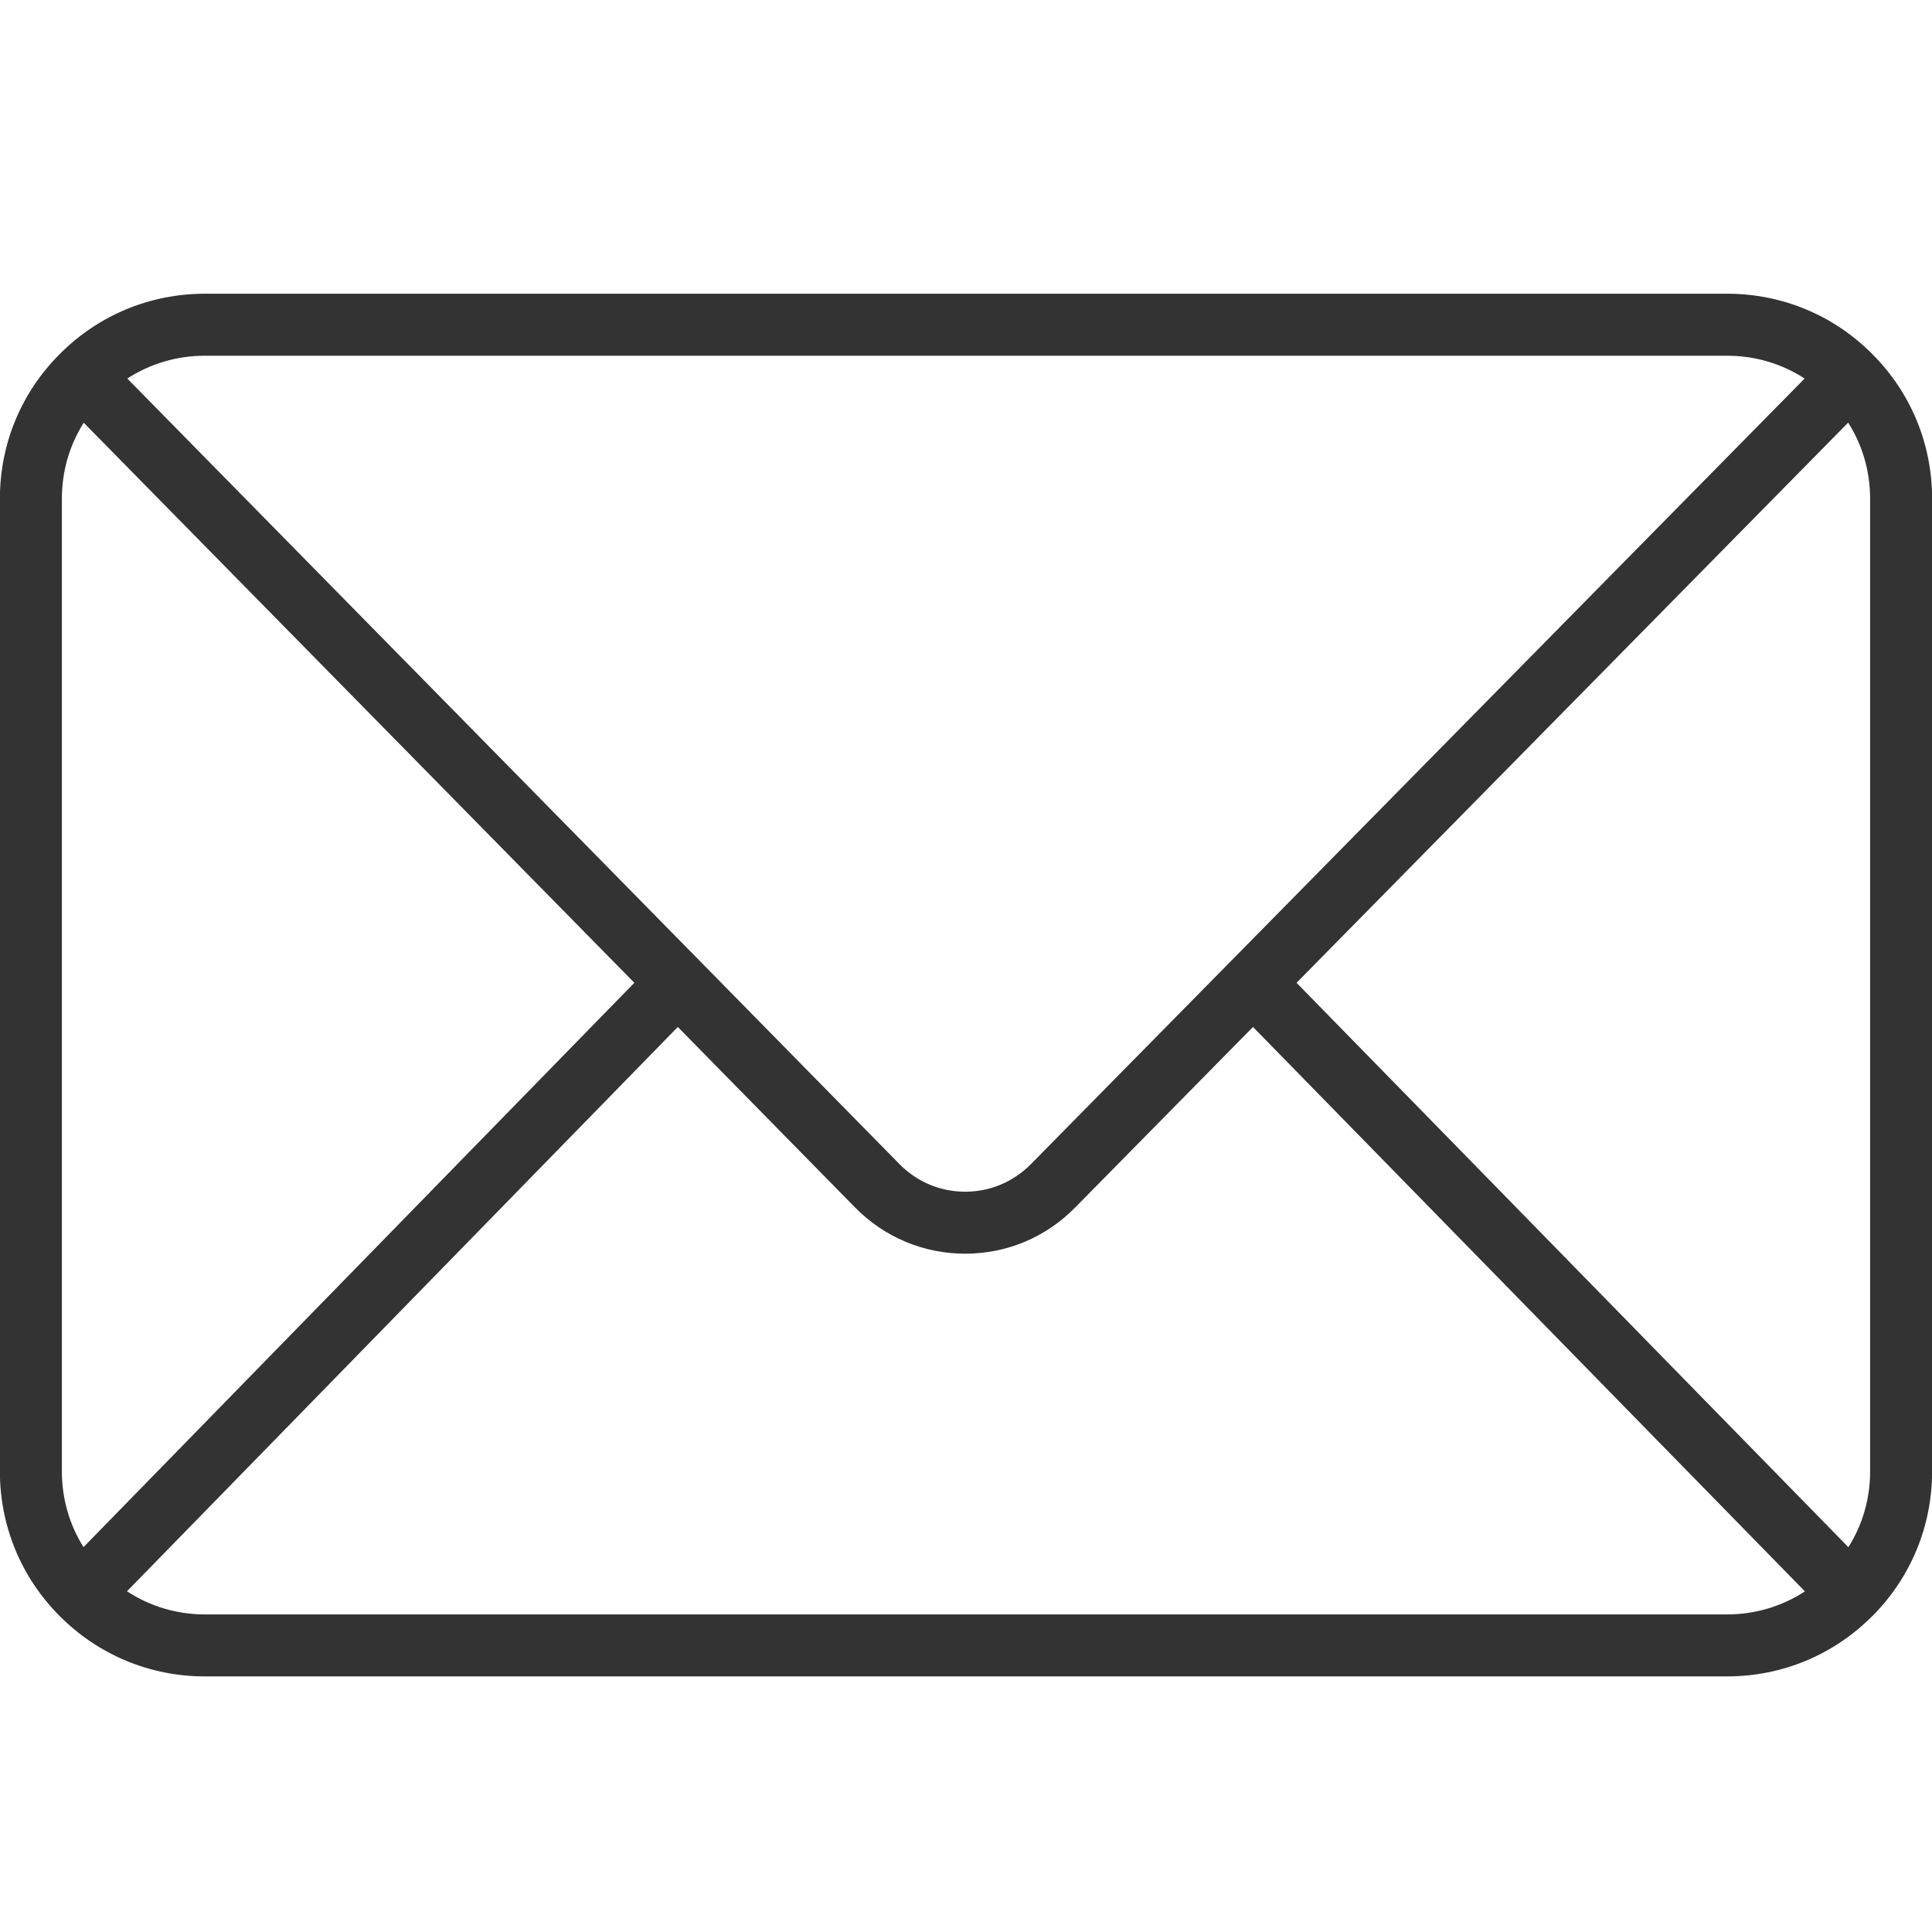 <svg version="1.2" preserveAspectRatio="xMidYMid meet" height="100" viewBox="0 0 75 75" zoomAndPan="magnify" width="100" xmlns:xlink="http://www.w3.org/1999/xlink" xmlns="http://www.w3.org/2000/svg"><defs><clipPath id="1fb2e1e493"><path d="M 0 11.391 L 75 11.391 L 75 65.391 L 0 65.391 Z M 0 11.391"></path></clipPath></defs><g id="fd00463db5"><g clip-path="url(#1fb2e1e493)" clip-rule="nonzero"><path d="M 7.957 62.672 C 6.863 62.672 5.824 62.359 4.93 61.773 L 26.312 39.867 L 33.199 46.879 C 34.336 48.031 35.852 48.668 37.469 48.668 C 39.086 48.668 40.602 48.031 41.734 46.879 L 48.641 39.867 L 70.066 61.777 C 69.176 62.359 68.133 62.672 67.043 62.672 Z M 3.242 60.059 C 2.695 59.188 2.402 58.176 2.402 57.121 L 2.402 19.359 C 2.402 18.297 2.699 17.281 3.25 16.41 L 24.625 38.152 Z M 7.957 13.809 L 67.043 13.809 C 68.129 13.809 69.168 14.117 70.055 14.695 L 47.789 37.305 L 40.02 45.191 C 39.34 45.879 38.434 46.262 37.469 46.262 C 36.5 46.262 35.594 45.879 34.918 45.191 L 27.168 37.305 L 4.941 14.695 C 5.832 14.117 6.871 13.809 7.957 13.809 Z M 50.332 38.152 L 71.746 16.406 C 72.301 17.281 72.598 18.297 72.598 19.359 L 72.598 57.121 C 72.598 58.176 72.305 59.188 71.754 60.062 Z M 72.691 13.754 C 72.688 13.754 72.688 13.754 72.688 13.754 C 72.688 13.75 72.688 13.75 72.688 13.75 C 71.184 12.234 69.18 11.402 67.043 11.402 L 7.957 11.402 C 5.82 11.402 3.812 12.238 2.309 13.754 C 2.309 13.754 2.309 13.758 2.305 13.758 C 0.816 15.254 -0.004 17.242 -0.004 19.359 L -0.004 57.121 C -0.004 59.234 0.816 61.223 2.301 62.719 C 2.305 62.723 2.309 62.727 2.312 62.73 C 2.312 62.73 2.312 62.73 2.312 62.734 C 2.316 62.734 2.316 62.734 2.316 62.734 C 3.824 64.246 5.824 65.078 7.957 65.078 L 67.043 65.078 C 69.176 65.078 71.18 64.246 72.684 62.734 C 72.684 62.734 72.684 62.734 72.688 62.734 C 72.691 62.73 72.695 62.727 72.699 62.723 C 74.184 61.223 75.004 59.234 75.004 57.121 L 75.004 19.359 C 75.004 17.242 74.184 15.25 72.691 13.754" style="stroke:none;fill-rule:nonzero;fill:#333333;fill-opacity:1;"></path></g></g></svg>